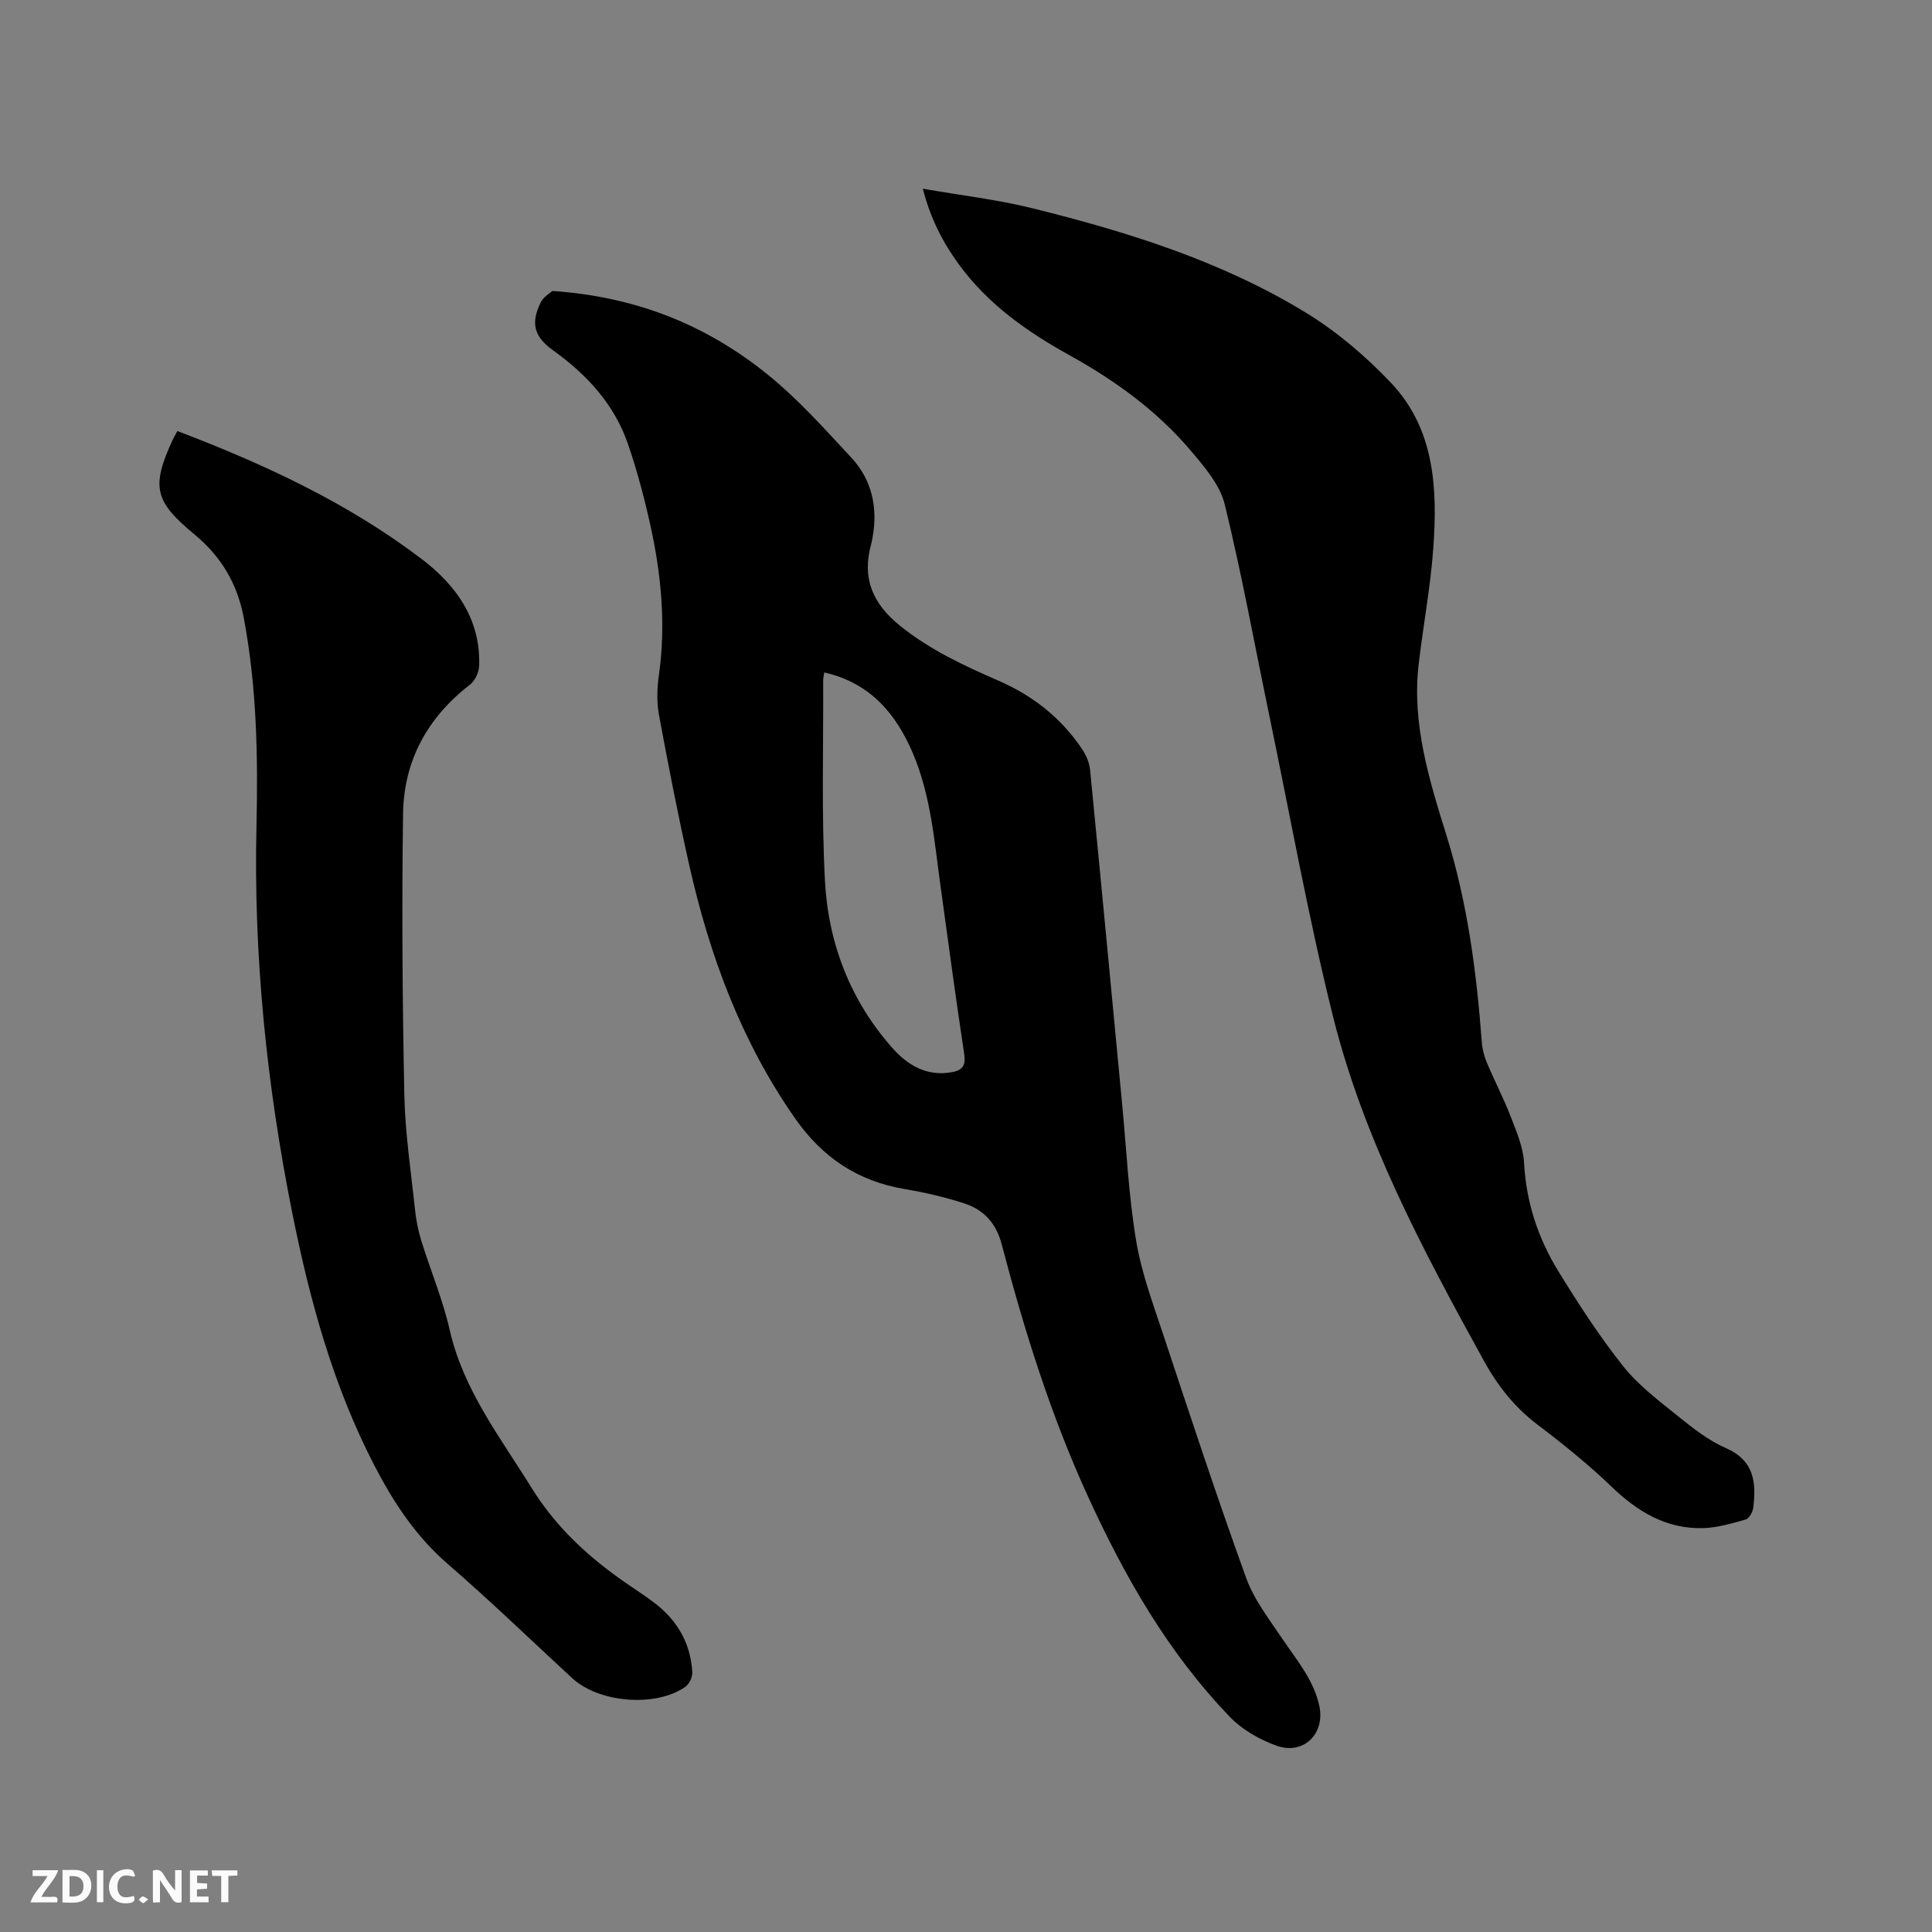 <svg enable-background="new 0 0 400 400" viewBox="0 0 400 400" xmlns="http://www.w3.org/2000/svg"><rect x="0" y="0" width="400" height="400" fill="#808080" stroke="none"/><path d="m114.37 60.24c17.54 1.2 32.02 7.16 44.57 17.31 6.29 5.09 11.77 11.22 17.3 17.18 4.29 4.61 5.54 10.35 4.41 16.57-.09.52-.19 1.04-.33 1.55-1.89 6.96.42 12.18 5.99 16.68 6.21 5.01 13.25 8.28 20.44 11.41 7.06 3.07 12.91 7.66 17.23 14.07.85 1.26 1.55 2.82 1.7 4.31 2.28 23.09 4.44 46.2 6.65 69.3.89 9.39 1.34 18.85 2.87 28.13 1.09 6.61 3.47 13.05 5.6 19.45 5.59 16.87 11.15 33.77 17.2 50.48 1.65 4.57 4.83 8.64 7.59 12.75 2.95 4.39 6.42 8.4 7.57 13.81 1.21 5.69-3.27 10.21-8.89 8.18-3.47-1.25-7.04-3.27-9.57-5.89-12.81-13.26-21.82-29.04-29.45-45.71-7.7-16.82-13.18-34.37-17.86-52.2-1.15-4.37-3.71-7.16-7.74-8.47-4.01-1.3-8.15-2.26-12.31-2.96-9.74-1.64-17.05-6.51-22.75-14.67-11.12-15.93-17.68-33.67-21.89-52.4-2.32-10.32-4.35-20.72-6.27-31.13-.49-2.66-.39-5.53-.01-8.23 1.5-10.66.45-21.14-1.88-31.53-1.22-5.45-2.68-10.89-4.48-16.17-2.83-8.31-8.5-14.47-15.57-19.54-3.99-2.86-4.62-5.66-2.55-9.9.59-1.19 2.02-1.99 2.43-2.38zm56.29 78.98c-.1.7-.24 1.22-.23 1.73.06 13.77-.36 27.56.36 41.29.67 12.98 5.23 24.88 13.97 34.74 3.11 3.51 7.11 5.97 12.33 5 2.44-.45 2.87-1.59 2.51-3.97-1.75-11.52-3.29-23.07-4.88-34.61-1.28-9.22-1.98-18.56-5.65-27.28-3.54-8.39-8.94-14.74-18.41-16.9z" fill="#000001"/><path d="m191.06 39.07c7.97 1.39 15.43 2.25 22.66 4.04 19.77 4.9 39.22 10.96 56.72 21.67 6.41 3.93 12.35 9 17.54 14.47 9.11 9.62 9.66 22 8.76 34.34-.58 8.01-2.09 15.95-3.02 23.94-1.44 12.35 2.19 23.96 5.77 35.47 4.35 13.97 6.22 28.29 7.3 42.78.11 1.44.5 2.92 1.06 4.26 1.6 3.8 3.52 7.48 5 11.32 1.17 3.04 2.52 6.22 2.69 9.4.44 8.17 2.91 15.64 7.12 22.47 4.16 6.75 8.49 13.46 13.42 19.65 3.17 3.99 7.43 7.17 11.44 10.41 3.04 2.45 6.23 4.96 9.76 6.5 5.93 2.57 6.37 7.16 5.7 12.43-.11.87-.86 2.18-1.56 2.38-2.88.81-5.84 1.7-8.8 1.78-7.62.21-13.57-3.39-18.97-8.58-4.8-4.62-10.03-8.83-15.35-12.86-4.76-3.61-8.25-8.07-11.1-13.24-12.58-22.84-24.9-45.89-31.24-71.36-5.11-20.53-8.84-41.41-13.15-62.13-3.04-14.61-5.7-29.32-9.25-43.81-.99-4.04-4.2-7.75-7.02-11.09-6.99-8.26-15.67-14.53-25.09-19.75-8.79-4.87-16.9-10.56-22.91-18.8-3.26-4.47-5.82-9.28-7.48-15.69z" fill="#000001"/><path d="m36.72 89.24c18.09 6.89 35.35 14.91 50.64 26.54 7.11 5.41 12.18 12.48 11.84 22.08-.05 1.34-.86 3.1-1.91 3.9-8.8 6.79-13.69 15.76-13.84 26.72-.28 19.37-.13 38.76.26 58.14.16 7.92 1.37 15.83 2.2 23.73.23 2.19.66 4.4 1.31 6.51 1.91 6.17 4.45 12.18 5.87 18.44 2.82 12.47 10.47 22.25 16.97 32.75 5.05 8.16 11.78 14.34 19.51 19.68 1.92 1.33 3.88 2.59 5.74 3.99 4.85 3.62 7.68 8.43 8.02 14.5.06 1-.63 2.45-1.44 3.02-6.15 4.3-17.88 3.32-23.43-1.8-8.57-7.91-16.96-16.03-25.77-23.65-6.57-5.69-11.16-12.65-15.09-20.21-8.63-16.6-13.49-34.41-17.13-52.65-5.26-26.38-7.99-52.98-7.37-79.91.33-14.41.07-28.75-2.62-43.05-1.37-7.29-4.8-12.84-10.2-17.31-8.22-6.81-9.07-9.76-4.53-19.6.23-.48.5-.93.97-1.82z" fill="#000001"/><g fill="#fafbfa"><path d="m37.59 393.81c-.92.31-1.52.05-2-.78-.7-1.2-1.52-2.34-2.47-3.78v4.59c-.55.03-.95.05-1.41.07-.03-.37-.06-.64-.06-.91 0-1.91 0-3.81 0-5.7 1.13-.41 1.77-.03 2.29.91.62 1.11 1.38 2.14 2.31 3.19v-4.2h1.35v6.61z"/><path d="m12.94 393.88v-6.75c1.9.19 3.93-.54 5.37 1.29.8 1.01.78 2.88.03 3.97-1.37 1.97-3.4 1.51-5.4 1.49m1.45-1.22c2.04.12 2.92-.58 2.89-2.21-.03-1.51-.98-2.19-2.89-2z"/><path d="m11.81 393.87h-5.49c.68-2.18 2.47-3.48 3.51-5.45h-3.08v-1.21h5.29c-.71 2.13-2.44 3.48-3.47 5.51.86 0 1.63.04 2.39-.01.79-.05 1.14.21.85 1.16"/><path d="m39.33 393.86v-6.61h3.7v1.07h-2.22v1.52c.68.04 1.34.09 2.07.13v1.07c-.72.05-1.38.09-2.1.14v1.48h2.4v1.19h-3.85z"/><path d="m27.71 388.56c-1.15-.3-2.46-.61-3.1.64-.37.73-.41 1.93-.06 2.67.63 1.35 1.99.93 3.17.68.35.94-.01 1.32-.93 1.46-1.62.25-3.05-.27-3.76-1.48-.73-1.24-.6-3.03.31-4.17.88-1.11 2.71-1.7 4-1.16.32.13.44.74.65 1.12-.1.08-.19.16-.28.24"/><path d="m49.15 387.24v1.07c-.59.02-1.17.05-1.87.08v5.44h-1.48v-5.44h-1.85c-.05-.4-.08-.73-.13-1.15z"/><path d="m20.06 387.21h1.33v6.62h-1.33z"/><path d="m30.68 393.25c-.49.38-.8.79-1.05.76-.32-.05-.6-.45-.9-.7.26-.24.51-.64.8-.67.29-.04.62.3 1.15.61"/></g></svg>